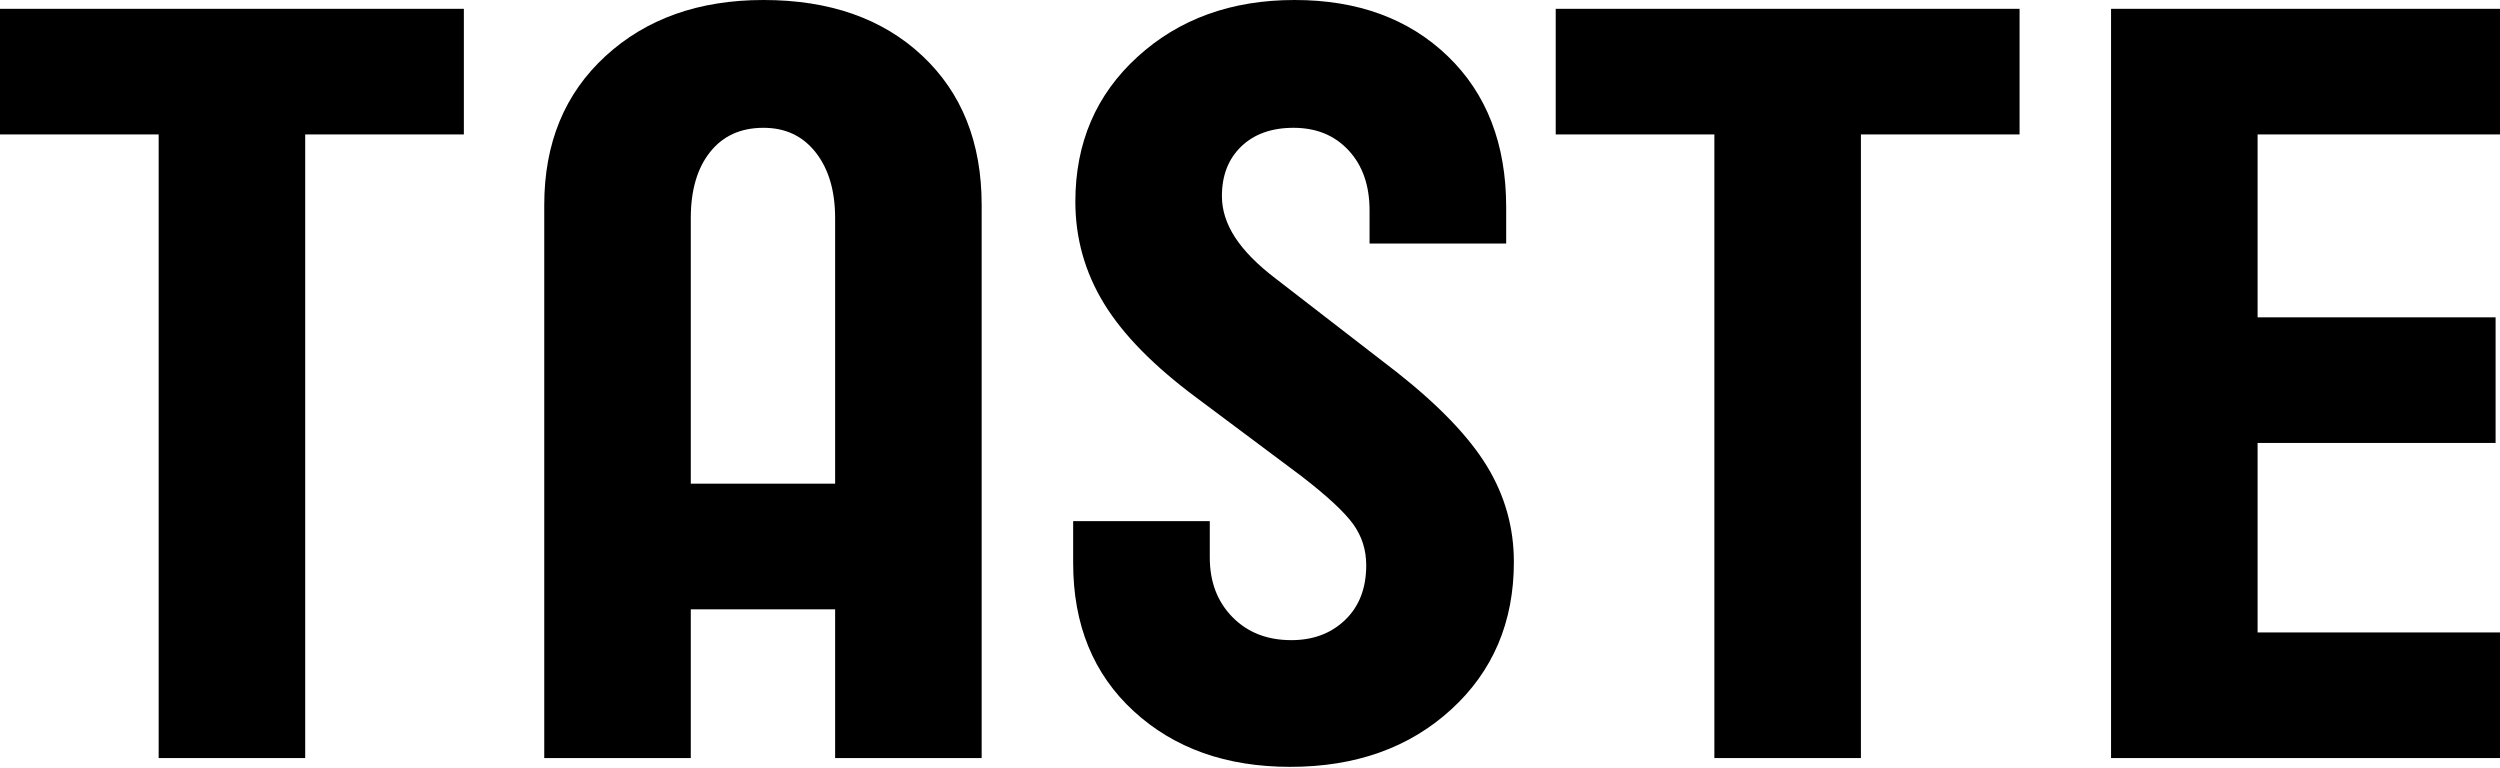 <svg fill="none" height="43" viewBox="0 0 140 43" width="140" xmlns="http://www.w3.org/2000/svg">
<path d="M17.091 42.451H8.885V7.528H0V0.494H25.976V7.528H17.091V42.451Z" fill="black"></path>
<path d="M38.684 42.45H30.478V11.476C30.478 8.021 31.619 5.245 33.902 3.147C36.185 1.049 39.135 0 42.756 0C46.458 0 49.42 1.037 51.641 3.116C53.862 5.195 54.973 7.978 54.973 11.476V42.45H46.767V34.121H38.684V42.45ZM38.684 12.217V27.087H46.767V12.217C46.767 10.693 46.409 9.471 45.687 8.546C44.965 7.62 43.99 7.157 42.756 7.157C41.479 7.157 40.486 7.608 39.764 8.515C39.042 9.422 38.684 10.656 38.684 12.217Z" fill="black"></path>
<path d="M84.777 31.468C84.777 34.843 83.605 37.594 81.26 39.736C78.916 41.877 75.911 42.944 72.252 42.944C68.673 42.944 65.755 41.907 63.49 39.828C61.226 37.749 60.097 34.985 60.097 31.529V29.185H67.748V31.221C67.748 32.578 68.167 33.689 69.013 34.553C69.858 35.416 70.956 35.848 72.314 35.848C73.548 35.848 74.553 35.466 75.337 34.707C76.121 33.948 76.509 32.93 76.509 31.653C76.509 30.789 76.263 30.018 75.769 29.339C75.275 28.66 74.307 27.765 72.869 26.655L67.007 22.274C64.62 20.503 62.892 18.745 61.825 16.999C60.757 15.252 60.22 13.346 60.22 11.291C60.22 8.003 61.38 5.294 63.706 3.178C66.026 1.061 68.957 0 72.499 0C76.034 0 78.897 1.049 81.075 3.147C83.253 5.245 84.346 8.064 84.346 11.6V13.636H76.695V11.785C76.695 10.384 76.306 9.268 75.522 8.422C74.739 7.577 73.714 7.157 72.437 7.157C71.203 7.157 70.228 7.509 69.506 8.206C68.784 8.903 68.427 9.829 68.427 10.983C68.427 11.766 68.673 12.538 69.167 13.297C69.661 14.056 70.419 14.827 71.45 15.61L78.237 20.855C80.582 22.706 82.26 24.452 83.266 26.1C84.271 27.747 84.777 29.536 84.777 31.468Z" fill="black"></path>
<path d="M104.211 42.451H96.005V7.528H87.12V0.494H113.096V7.528H104.211V42.451Z" fill="black"></path>
<path d="M140 42.451H118.219V0.494H140V7.528H126.425V17.771H139.753V24.805H126.425V35.417H140V42.451Z" fill="black"></path>
</svg>